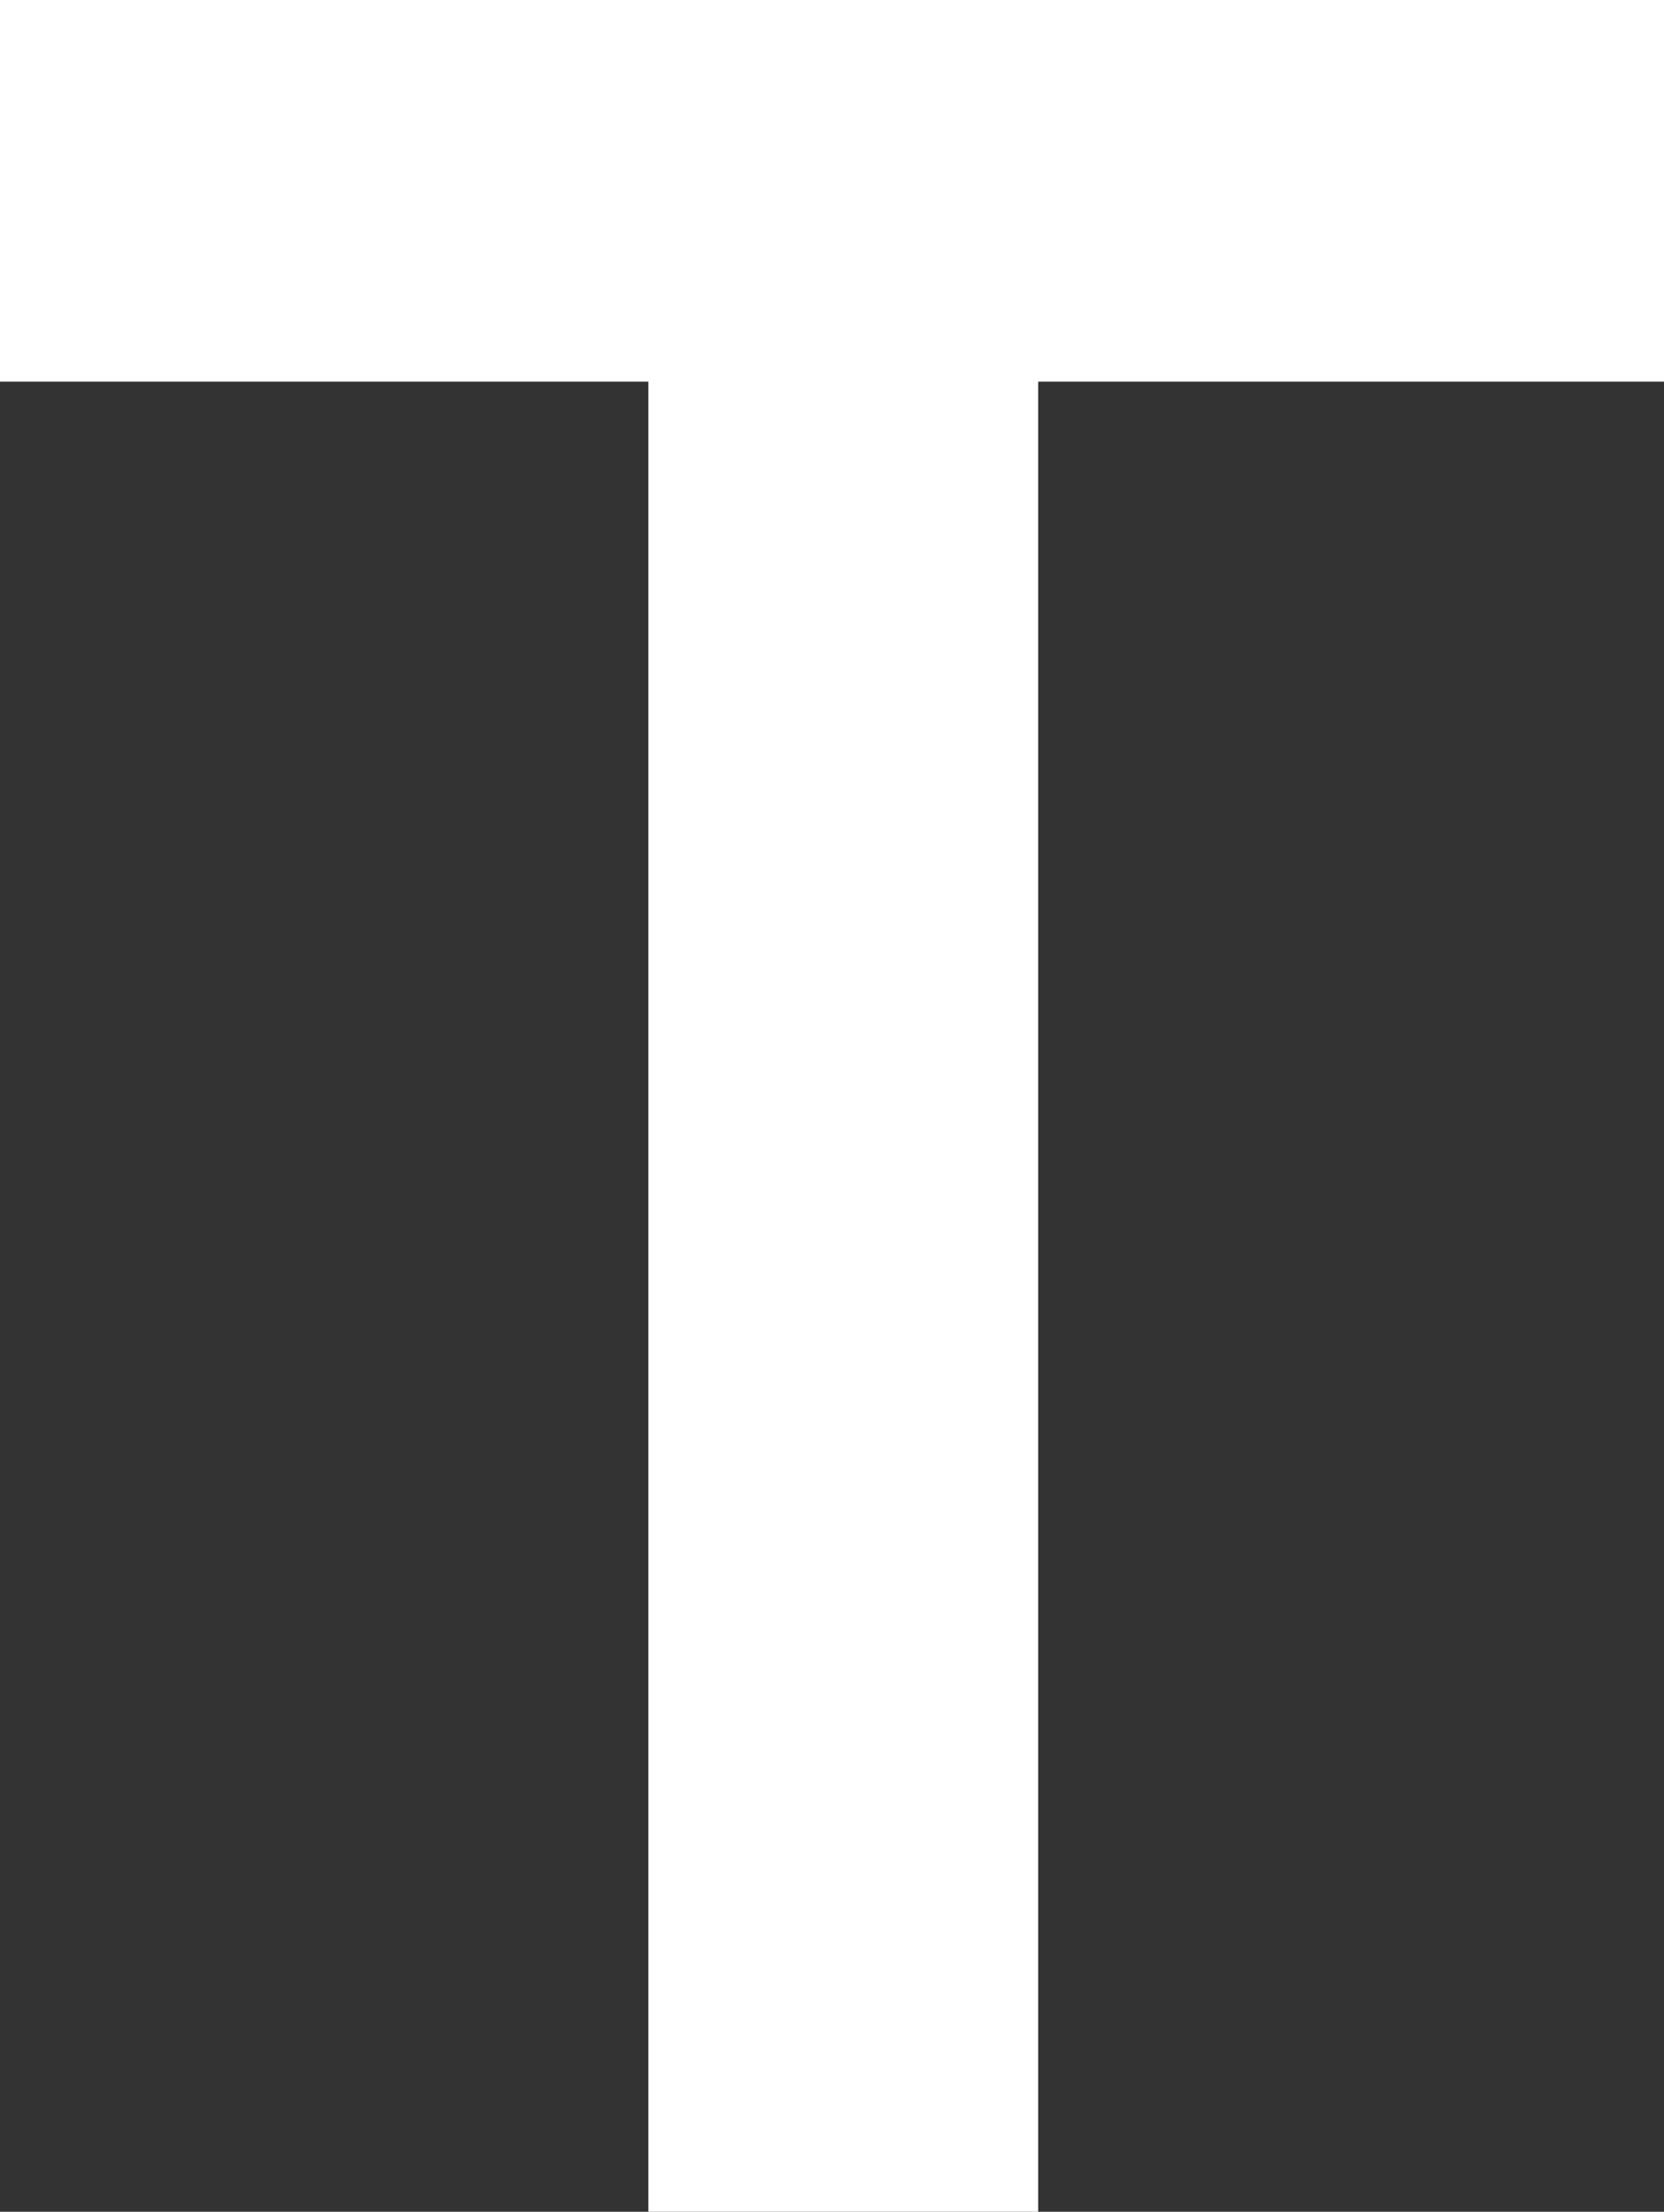 <svg xmlns="http://www.w3.org/2000/svg" version="1.1" xmlns:xlink="http://www.w3.org/1999/xlink" xmlns:svgjs="http://svgjs.dev/svgjs" width="143" height="190"><rect width="100%" height="100%" fill="#333333" stroke="none"/><svg width="143" height="190" viewBox="0 0 143 190" fill="none" xmlns="http://www.w3.org/2000/svg">
<path id="SvgjsPath1073" d="M55.718 0H0V32.788H55.718V190H89.218V32.788H143V0H89.218H55.718Z" fill="white"></path>
</svg><style>@media (prefers-color-scheme: light) { :root { filter: contrast(1) brightness(0.1); } }
@media (prefers-color-scheme: dark) { :root { filter: contrast(1) brightness(1); } }
</style></svg>